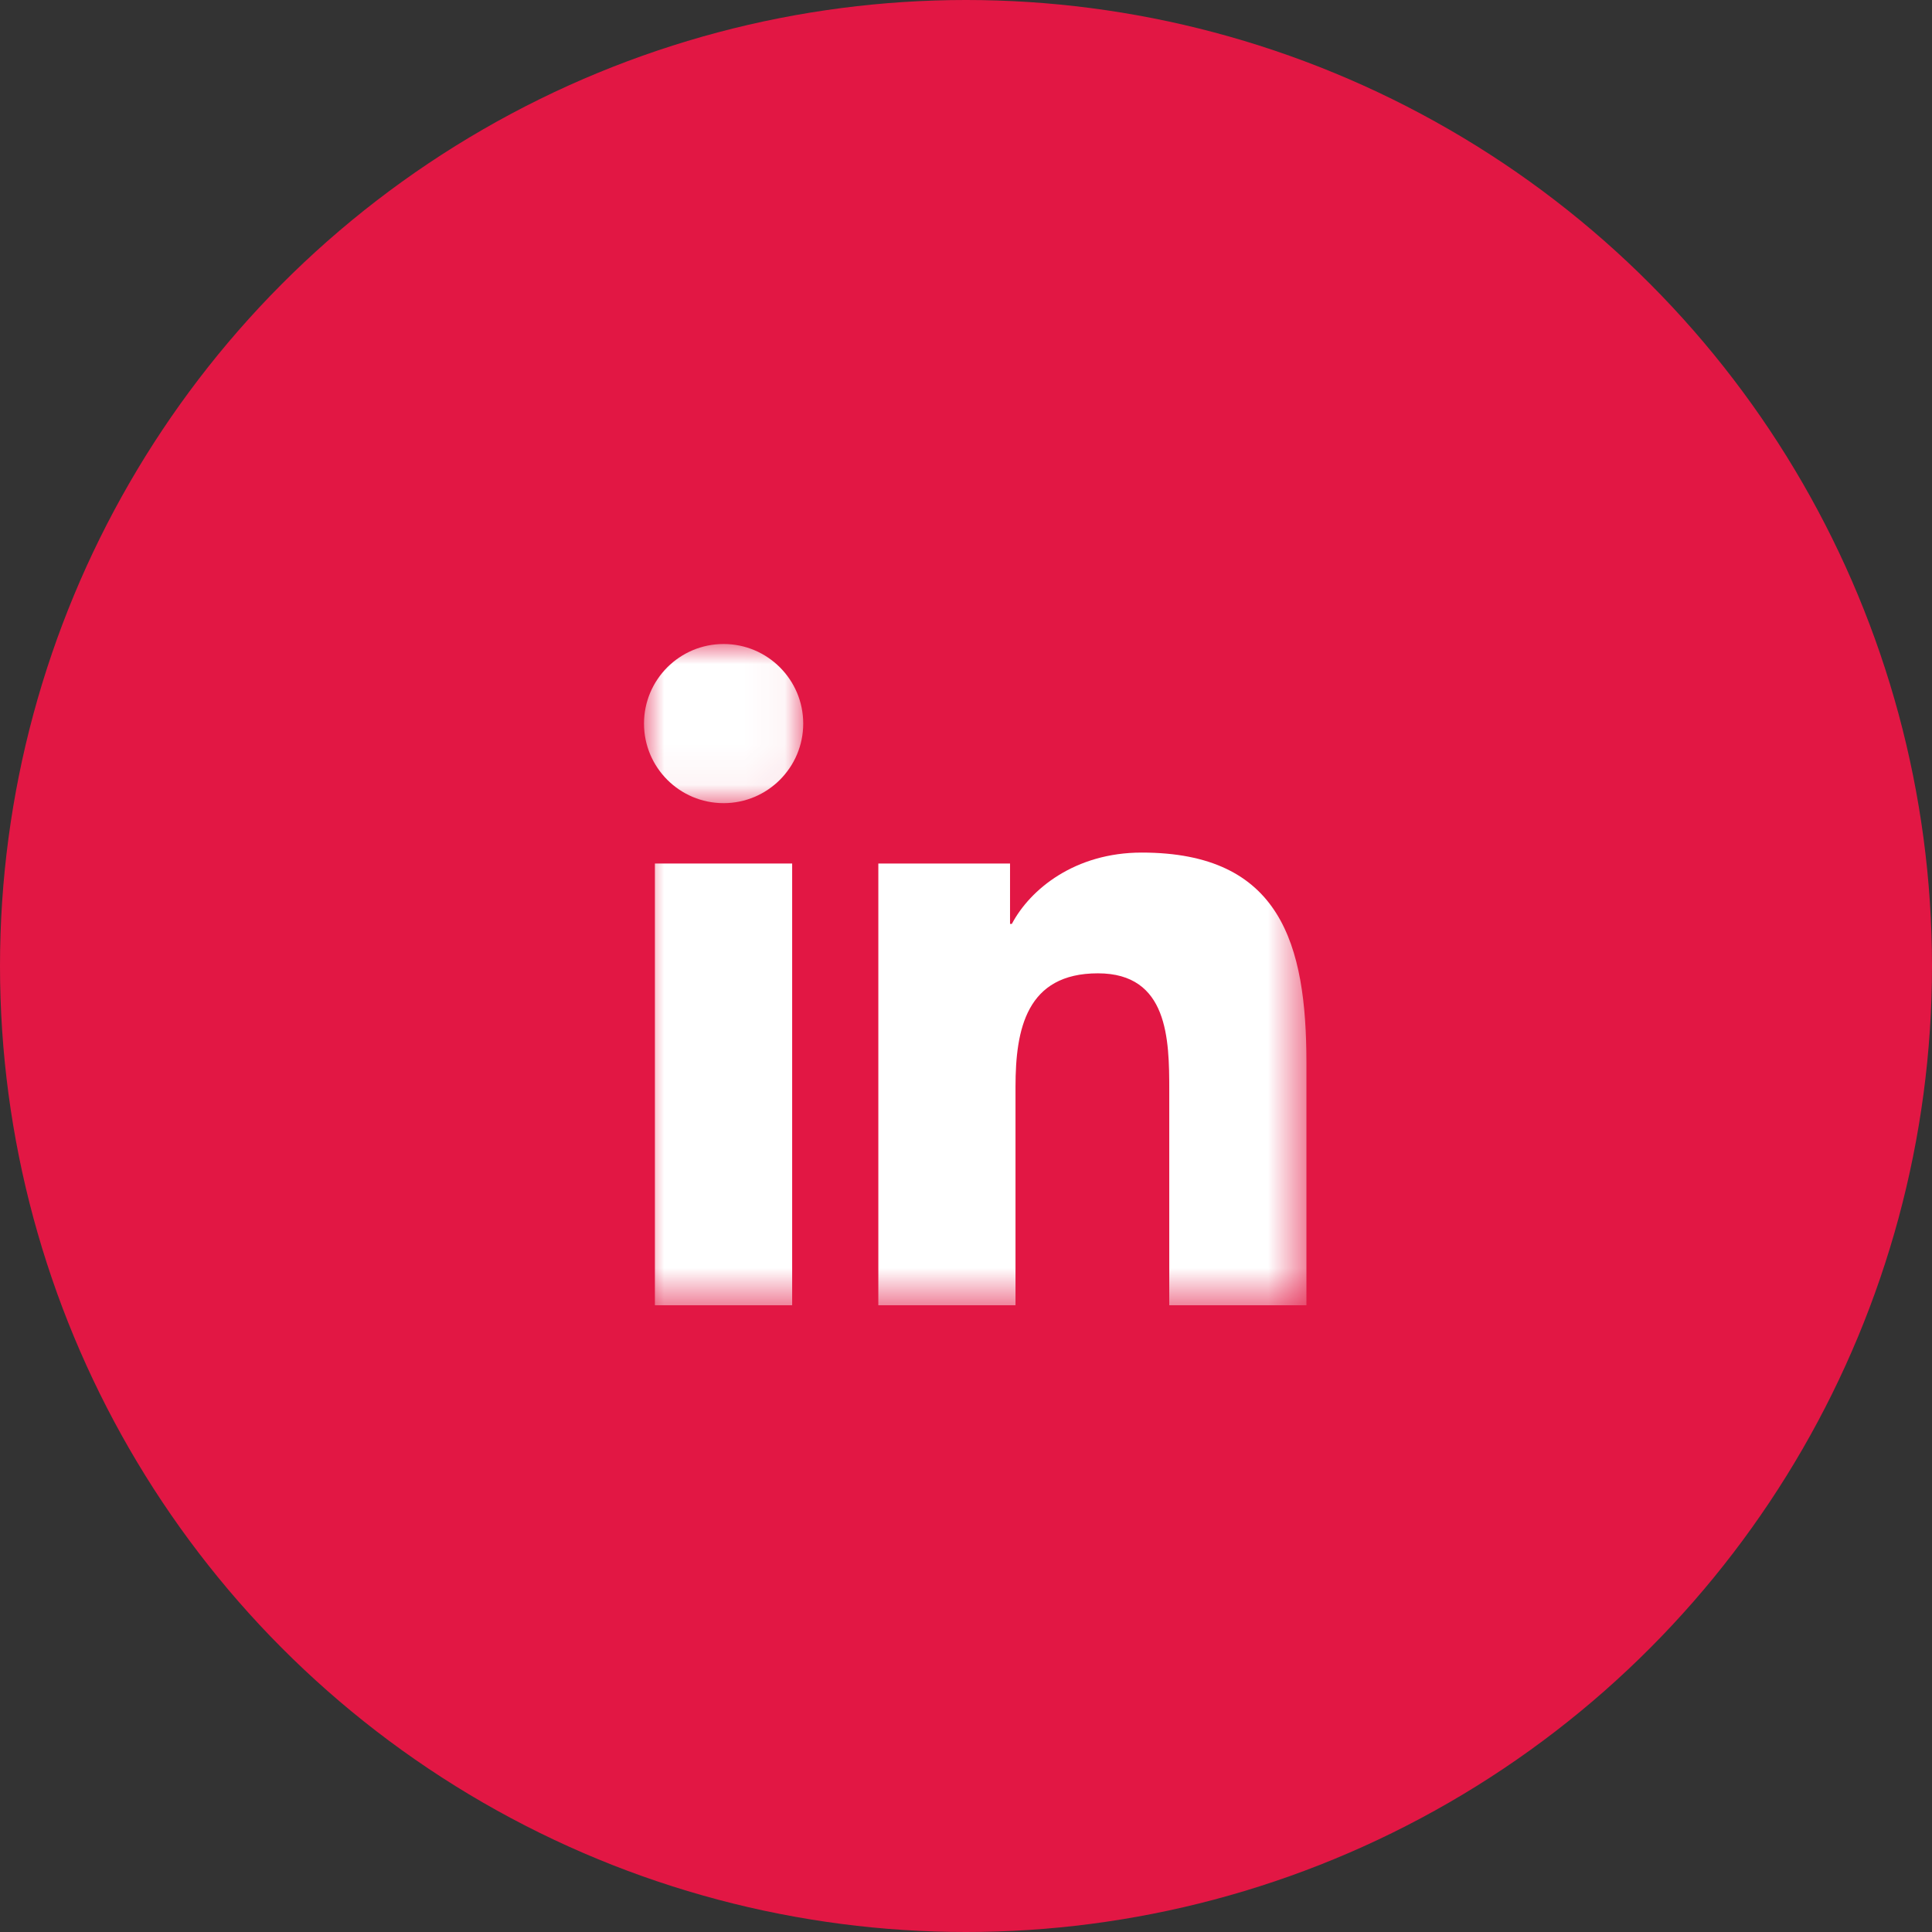 <svg width="48" height="48" viewBox="0 0 48 48" fill="none" xmlns="http://www.w3.org/2000/svg">
<rect x="0" y="0" width="48" height="48" fill="#333333" stroke="none"/>
<circle cx="24" cy="24" r="24" fill="#E21744"/>
<mask id="mask0_611_10543" style="mask-type:alpha" maskUnits="userSpaceOnUse" x="16" y="16" width="4" height="4">
<path fill-rule="evenodd" clip-rule="evenodd" d="M16 16H19.956V19.954H16V16Z" fill="white"/>
</mask>
<g mask="url(#mask0_611_10543)">
<path fill-rule="evenodd" clip-rule="evenodd" d="M17.978 16C16.885 16 16 16.886 16 17.977C16 19.068 16.885 19.954 17.978 19.954C19.069 19.954 19.956 19.068 19.956 17.977C19.956 16.886 19.069 16 17.978 16Z" fill="white"/>
</g>
<mask id="mask1_611_10543" style="mask-type:alpha" maskUnits="userSpaceOnUse" x="16" y="15" width="17" height="18">
<path fill-rule="evenodd" clip-rule="evenodd" d="M16 32.429H32.458V16H16V32.429Z" fill="white"/>
</mask>
<g mask="url(#mask1_611_10543)">
<path fill-rule="evenodd" clip-rule="evenodd" d="M16.271 32.429H19.681V21.454H16.271V32.429Z" fill="white"/>
<path fill-rule="evenodd" clip-rule="evenodd" d="M28.366 21.182C26.707 21.182 25.595 22.092 25.139 22.954H25.094V21.454H21.822V32.429H25.23V27C25.23 25.569 25.502 24.182 27.277 24.182C29.026 24.182 29.05 25.819 29.05 27.092V32.429H32.458V26.41C32.458 23.455 31.82 21.182 28.366 21.182Z" fill="white"/>
</g>
</svg>
